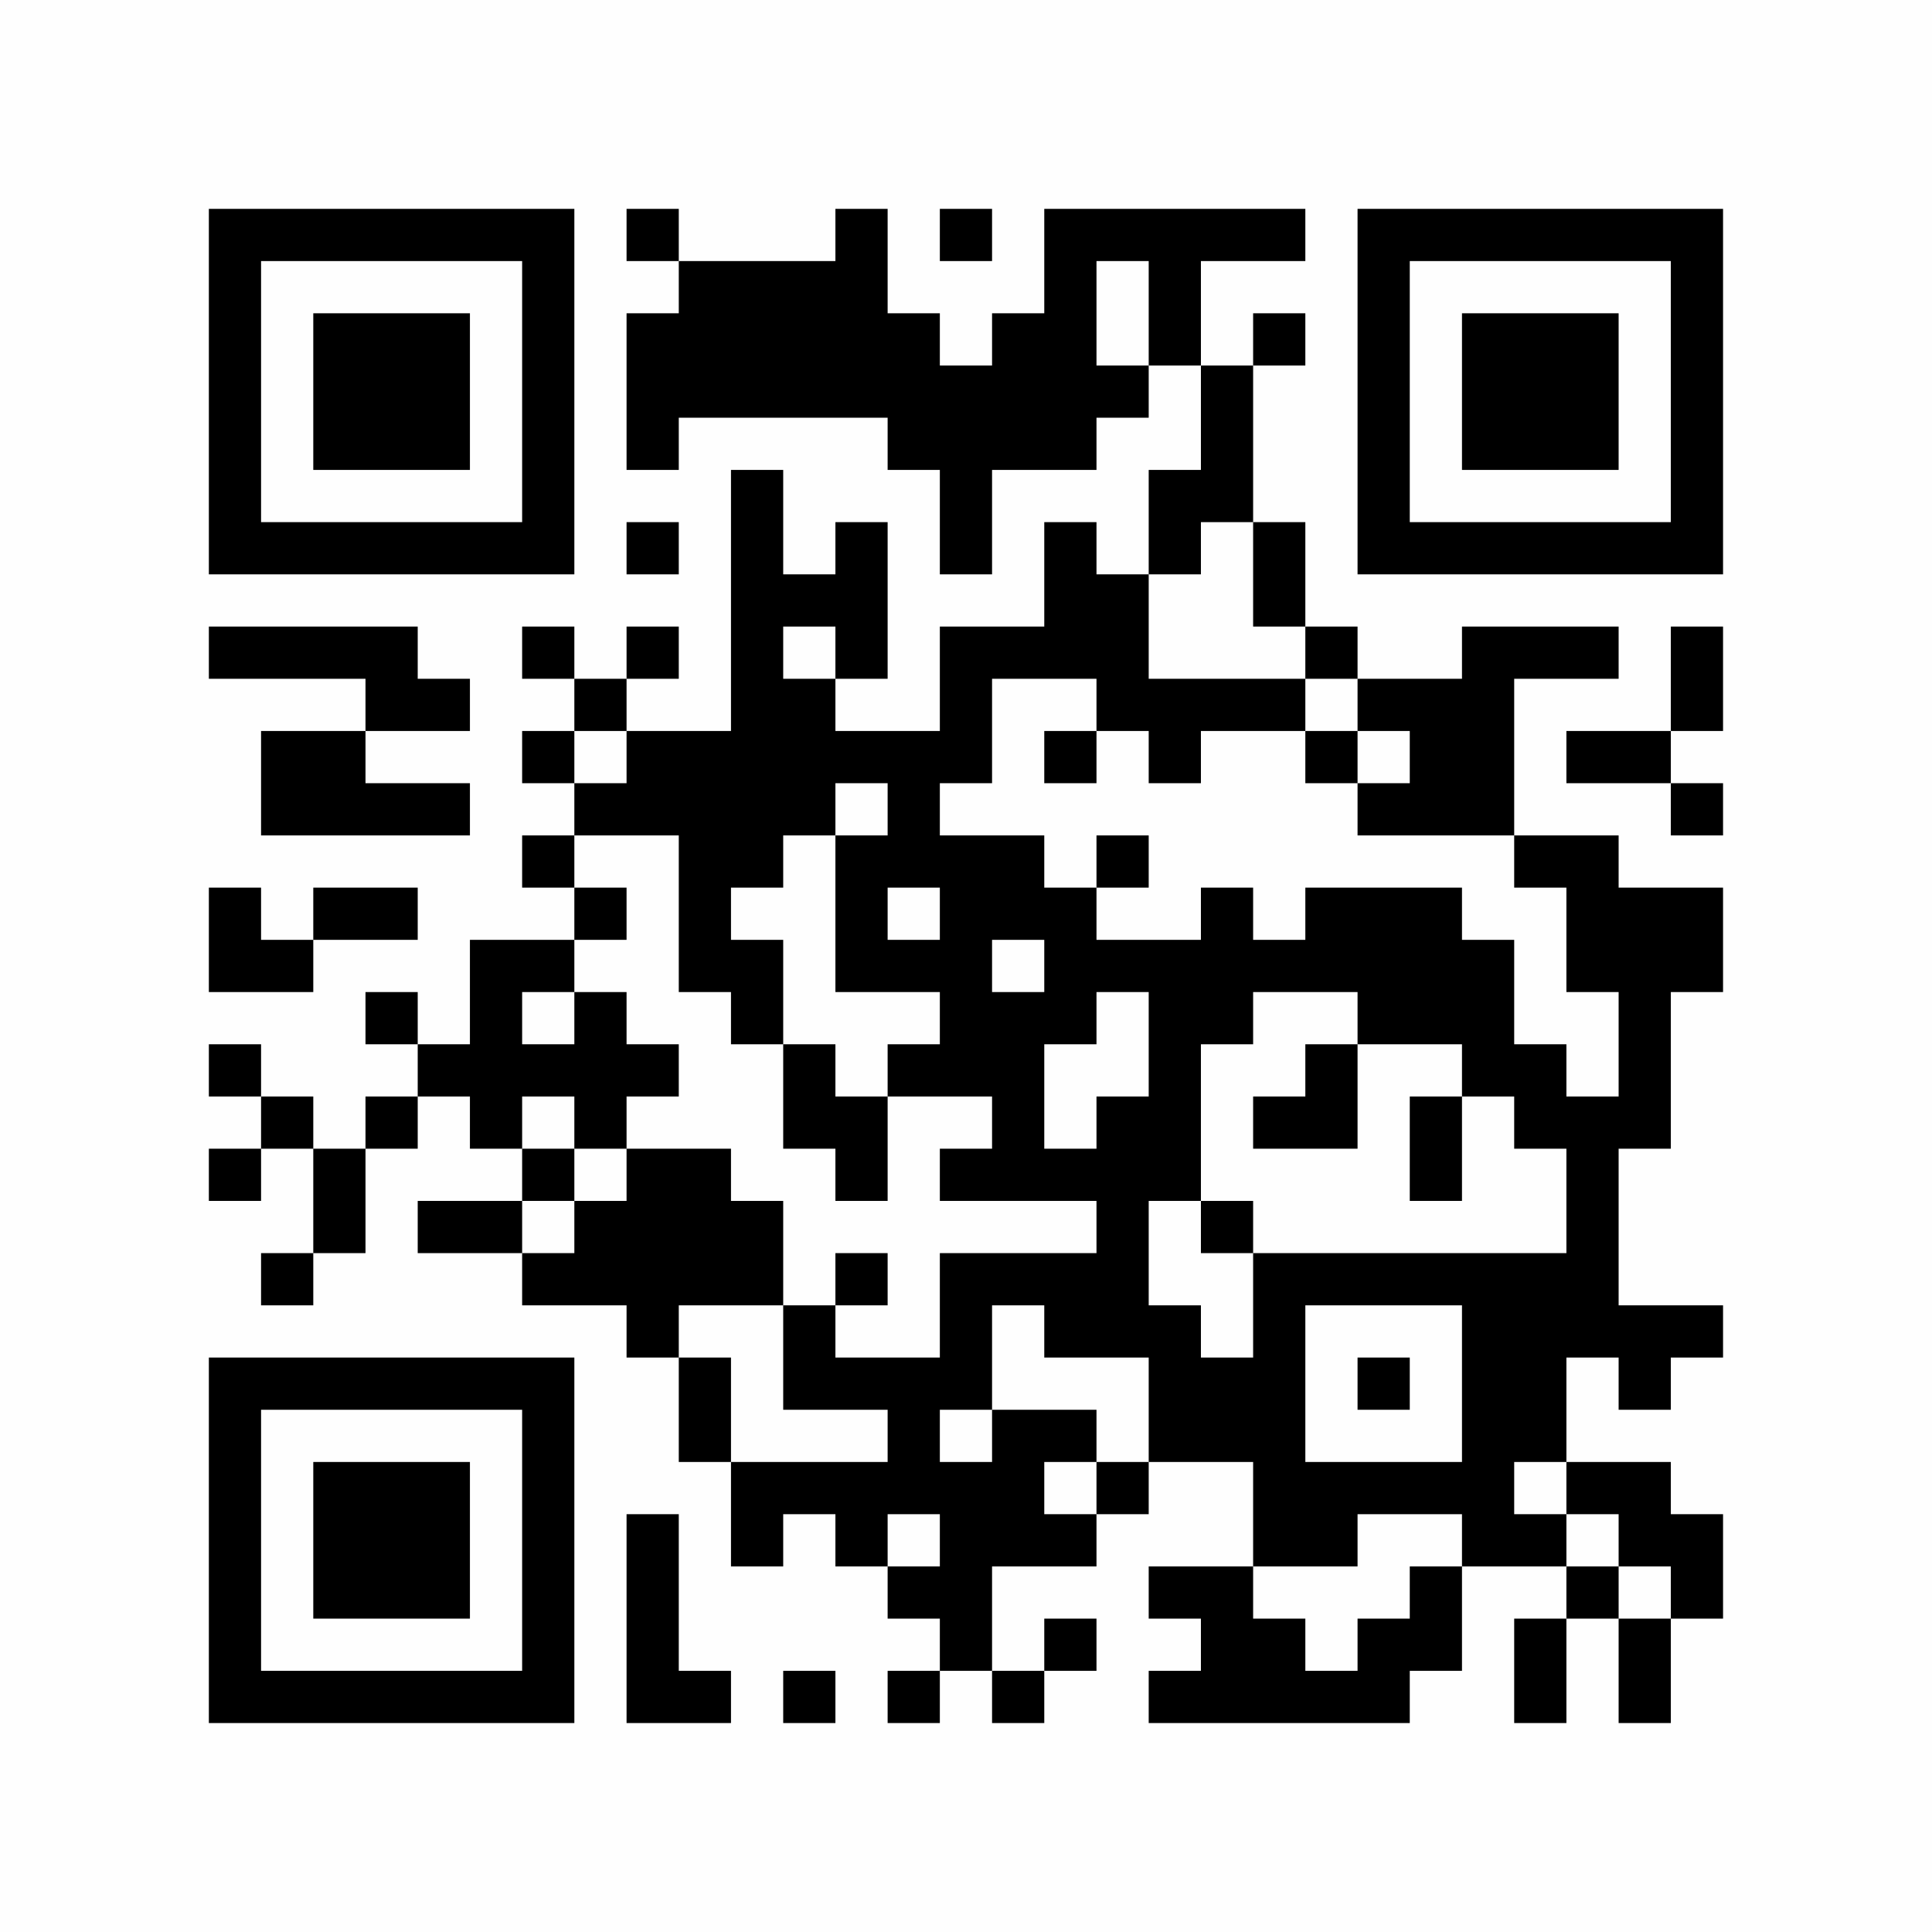 <?xml version="1.0" encoding="UTF-8"?>
<svg xmlns="http://www.w3.org/2000/svg" version="1.1" width="350" height="350" viewBox="0 0 350 350"><rect x="0" y="0" width="350" height="350" fill="#fefefe"/><g transform="scale(9.459)"><g transform="translate(4.000,4.000)"><path fill-rule="evenodd" d="M8 0L8 1L9 1L9 2L8 2L8 5L9 5L9 4L13 4L13 5L14 5L14 7L15 7L15 5L17 5L17 4L18 4L18 3L19 3L19 5L18 5L18 7L17 7L17 6L16 6L16 8L14 8L14 10L12 10L12 9L13 9L13 6L12 6L12 7L11 7L11 5L10 5L10 10L8 10L8 9L9 9L9 8L8 8L8 9L7 9L7 8L6 8L6 9L7 9L7 10L6 10L6 11L7 11L7 12L6 12L6 13L7 13L7 14L5 14L5 16L4 16L4 15L3 15L3 16L4 16L4 17L3 17L3 18L2 18L2 17L1 17L1 16L0 16L0 17L1 17L1 18L0 18L0 19L1 19L1 18L2 18L2 20L1 20L1 21L2 21L2 20L3 20L3 18L4 18L4 17L5 17L5 18L6 18L6 19L4 19L4 20L6 20L6 21L8 21L8 22L9 22L9 24L10 24L10 26L11 26L11 25L12 25L12 26L13 26L13 27L14 27L14 28L13 28L13 29L14 29L14 28L15 28L15 29L16 29L16 28L17 28L17 27L16 27L16 28L15 28L15 26L17 26L17 25L18 25L18 24L20 24L20 26L18 26L18 27L19 27L19 28L18 28L18 29L23 29L23 28L24 28L24 26L26 26L26 27L25 27L25 29L26 29L26 27L27 27L27 29L28 29L28 27L29 27L29 25L28 25L28 24L26 24L26 22L27 22L27 23L28 23L28 22L29 22L29 21L27 21L27 18L28 18L28 15L29 15L29 13L27 13L27 12L25 12L25 9L27 9L27 8L24 8L24 9L22 9L22 8L21 8L21 6L20 6L20 3L21 3L21 2L20 2L20 3L19 3L19 1L21 1L21 0L16 0L16 2L15 2L15 3L14 3L14 2L13 2L13 0L12 0L12 1L9 1L9 0ZM14 0L14 1L15 1L15 0ZM17 1L17 3L18 3L18 1ZM8 6L8 7L9 7L9 6ZM19 6L19 7L18 7L18 9L21 9L21 10L19 10L19 11L18 11L18 10L17 10L17 9L15 9L15 11L14 11L14 12L16 12L16 13L17 13L17 14L19 14L19 13L20 13L20 14L21 14L21 13L24 13L24 14L25 14L25 16L26 16L26 17L27 17L27 15L26 15L26 13L25 13L25 12L22 12L22 11L23 11L23 10L22 10L22 9L21 9L21 8L20 8L20 6ZM0 8L0 9L3 9L3 10L1 10L1 12L5 12L5 11L3 11L3 10L5 10L5 9L4 9L4 8ZM11 8L11 9L12 9L12 8ZM28 8L28 10L26 10L26 11L28 11L28 12L29 12L29 11L28 11L28 10L29 10L29 8ZM7 10L7 11L8 11L8 10ZM16 10L16 11L17 11L17 10ZM21 10L21 11L22 11L22 10ZM12 11L12 12L11 12L11 13L10 13L10 14L11 14L11 16L10 16L10 15L9 15L9 12L7 12L7 13L8 13L8 14L7 14L7 15L6 15L6 16L7 16L7 15L8 15L8 16L9 16L9 17L8 17L8 18L7 18L7 17L6 17L6 18L7 18L7 19L6 19L6 20L7 20L7 19L8 19L8 18L10 18L10 19L11 19L11 21L9 21L9 22L10 22L10 24L13 24L13 23L11 23L11 21L12 21L12 22L14 22L14 20L17 20L17 19L14 19L14 18L15 18L15 17L13 17L13 16L14 16L14 15L12 15L12 12L13 12L13 11ZM17 12L17 13L18 13L18 12ZM0 13L0 15L2 15L2 14L4 14L4 13L2 13L2 14L1 14L1 13ZM13 13L13 14L14 14L14 13ZM15 14L15 15L16 15L16 14ZM17 15L17 16L16 16L16 18L17 18L17 17L18 17L18 15ZM20 15L20 16L19 16L19 19L18 19L18 21L19 21L19 22L20 22L20 20L26 20L26 18L25 18L25 17L24 17L24 16L22 16L22 15ZM11 16L11 18L12 18L12 19L13 19L13 17L12 17L12 16ZM21 16L21 17L20 17L20 18L22 18L22 16ZM23 17L23 19L24 19L24 17ZM19 19L19 20L20 20L20 19ZM12 20L12 21L13 21L13 20ZM15 21L15 23L14 23L14 24L15 24L15 23L17 23L17 24L16 24L16 25L17 25L17 24L18 24L18 22L16 22L16 21ZM21 21L21 24L24 24L24 21ZM22 22L22 23L23 23L23 22ZM25 24L25 25L26 25L26 26L27 26L27 27L28 27L28 26L27 26L27 25L26 25L26 24ZM8 25L8 29L10 29L10 28L9 28L9 25ZM13 25L13 26L14 26L14 25ZM22 25L22 26L20 26L20 27L21 27L21 28L22 28L22 27L23 27L23 26L24 26L24 25ZM11 28L11 29L12 29L12 28ZM0 0L0 7L7 7L7 0ZM1 1L1 6L6 6L6 1ZM2 2L2 5L5 5L5 2ZM29 0L22 0L22 7L29 7ZM28 1L23 1L23 6L28 6ZM27 2L24 2L24 5L27 5ZM0 29L7 29L7 22L0 22ZM1 28L6 28L6 23L1 23ZM2 27L5 27L5 24L2 24Z" fill="#000000"/></g></g></svg>
